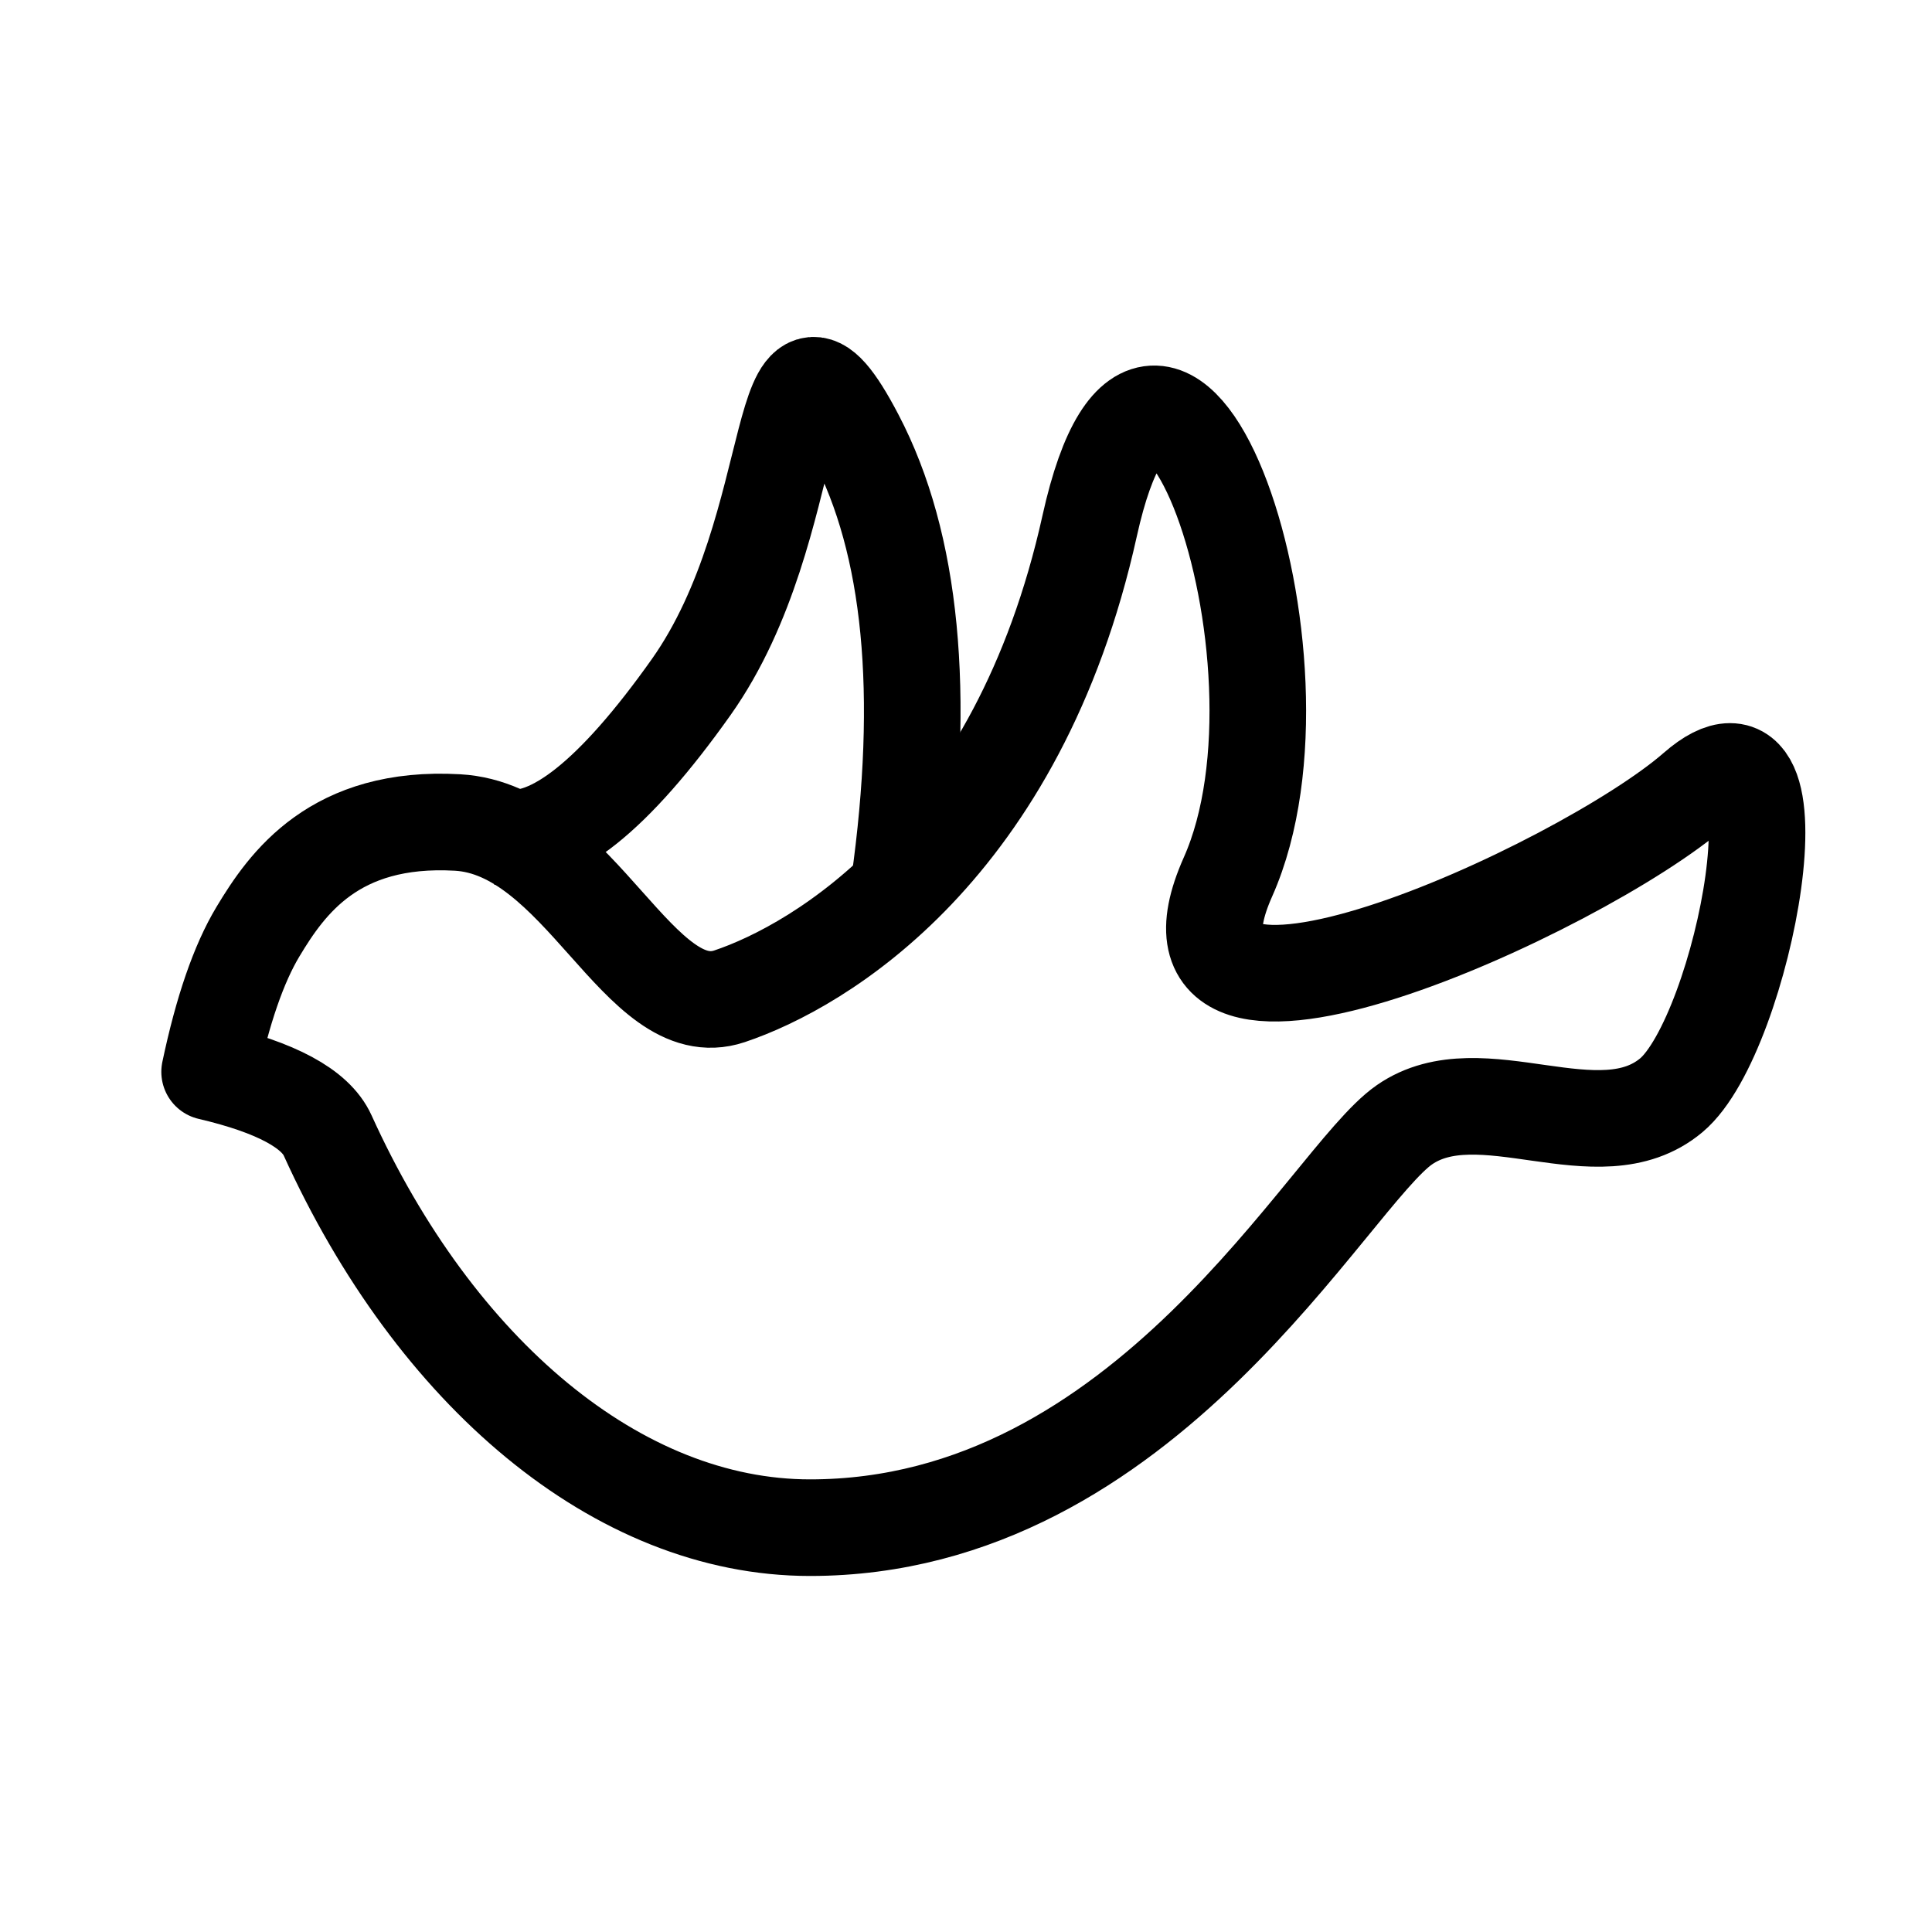 <?xml version="1.0" encoding="UTF-8"?>
<svg width="50px" height="50px" viewBox="0 0 50 50" version="1.1" xmlns="http://www.w3.org/2000/svg" xmlns:xlink="http://www.w3.org/1999/xlink">
    <title>Artboard Copy 5</title>
    <g id="Artboard-Copy-5" stroke="none" stroke-width="1" fill="none" fill-rule="evenodd">
        <g id="Group" transform="translate(5.425, 9.97)" stroke="#000000" stroke-width="2.5">
            <path d="M0,17.769 C0.335,16.18 0.752,14.971 1.251,14.141 C1.999,12.896 3.229,11.135 6.416,11.316 C9.604,11.497 11.116,16.598 13.455,15.814 C15.795,15.03 20.923,12.004 22.775,3.641 C24.627,-4.723 28.861,7.097 26.354,12.727 C23.847,18.358 35.499,13.035 38.45,10.459 C41.401,7.882 39.706,16.802 37.829,18.375 C35.952,19.947 32.896,17.769 30.92,19.14 C28.944,20.51 24.257,29.566 15.538,29.566 C10.565,29.566 5.834,25.546 3.054,19.414 C2.74,18.721 1.722,18.173 0,17.769 Z" id="Path-15" stroke-linecap="round" stroke-linejoin="round"></path>
            <path d="M7.585,11.695 C8.842,11.92 10.467,10.627 12.46,7.816 C15.449,3.6 14.554,-2.804 16.721,1.341 C18.166,4.104 18.541,7.967 17.845,12.93" id="Path-16"></path>
        </g>
    </g>
</svg>